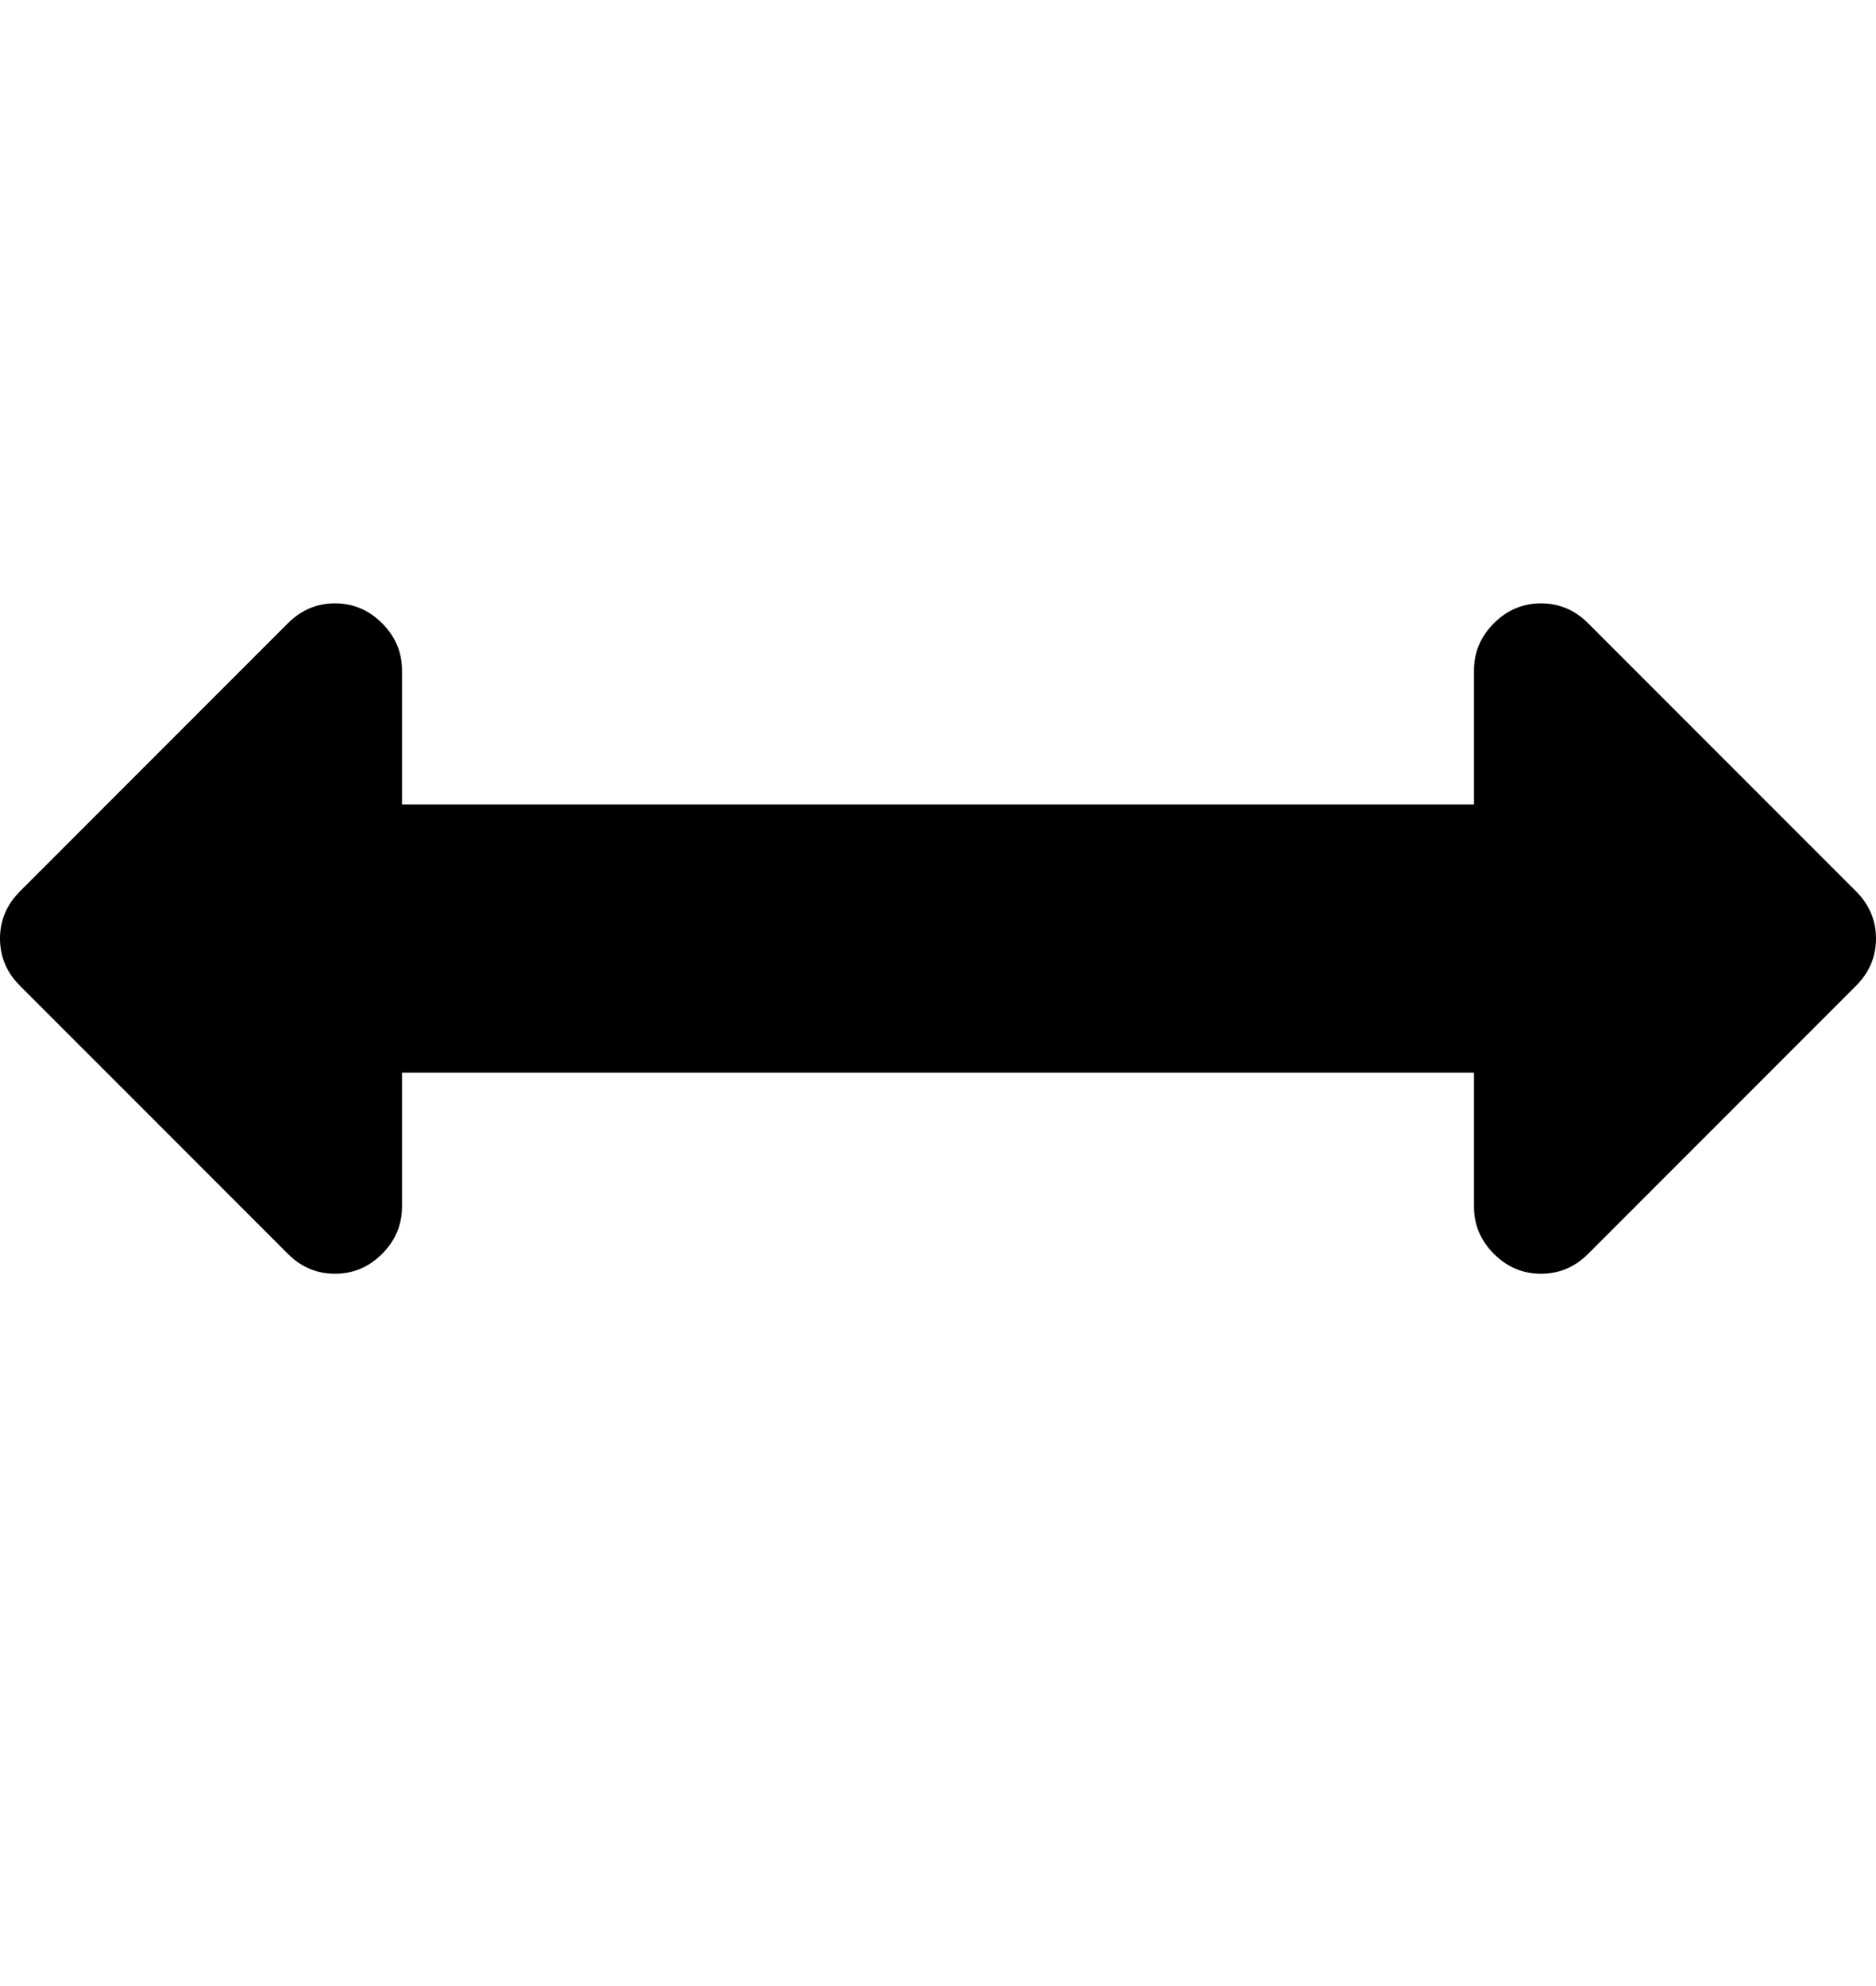 <svg version="1.1" xmlns="http://www.w3.org/2000/svg" xmlns:xlink="http://www.w3.org/1999/xlink" id="arrows-h" viewBox="0 0 1792 1896.083"><path d="M1792 896q0 26-19 45l-256 256q-19 19-45 19t-45-19-19-45v-128H384v128q0 26-19 45t-45 19-45-19L19 941Q0 922 0 896t19-45l256-256q19-19 45-19t45 19 19 45v128h1024V640q0-26 19-45t45-19 45 19l256 256q19 19 19 45z"/></svg>